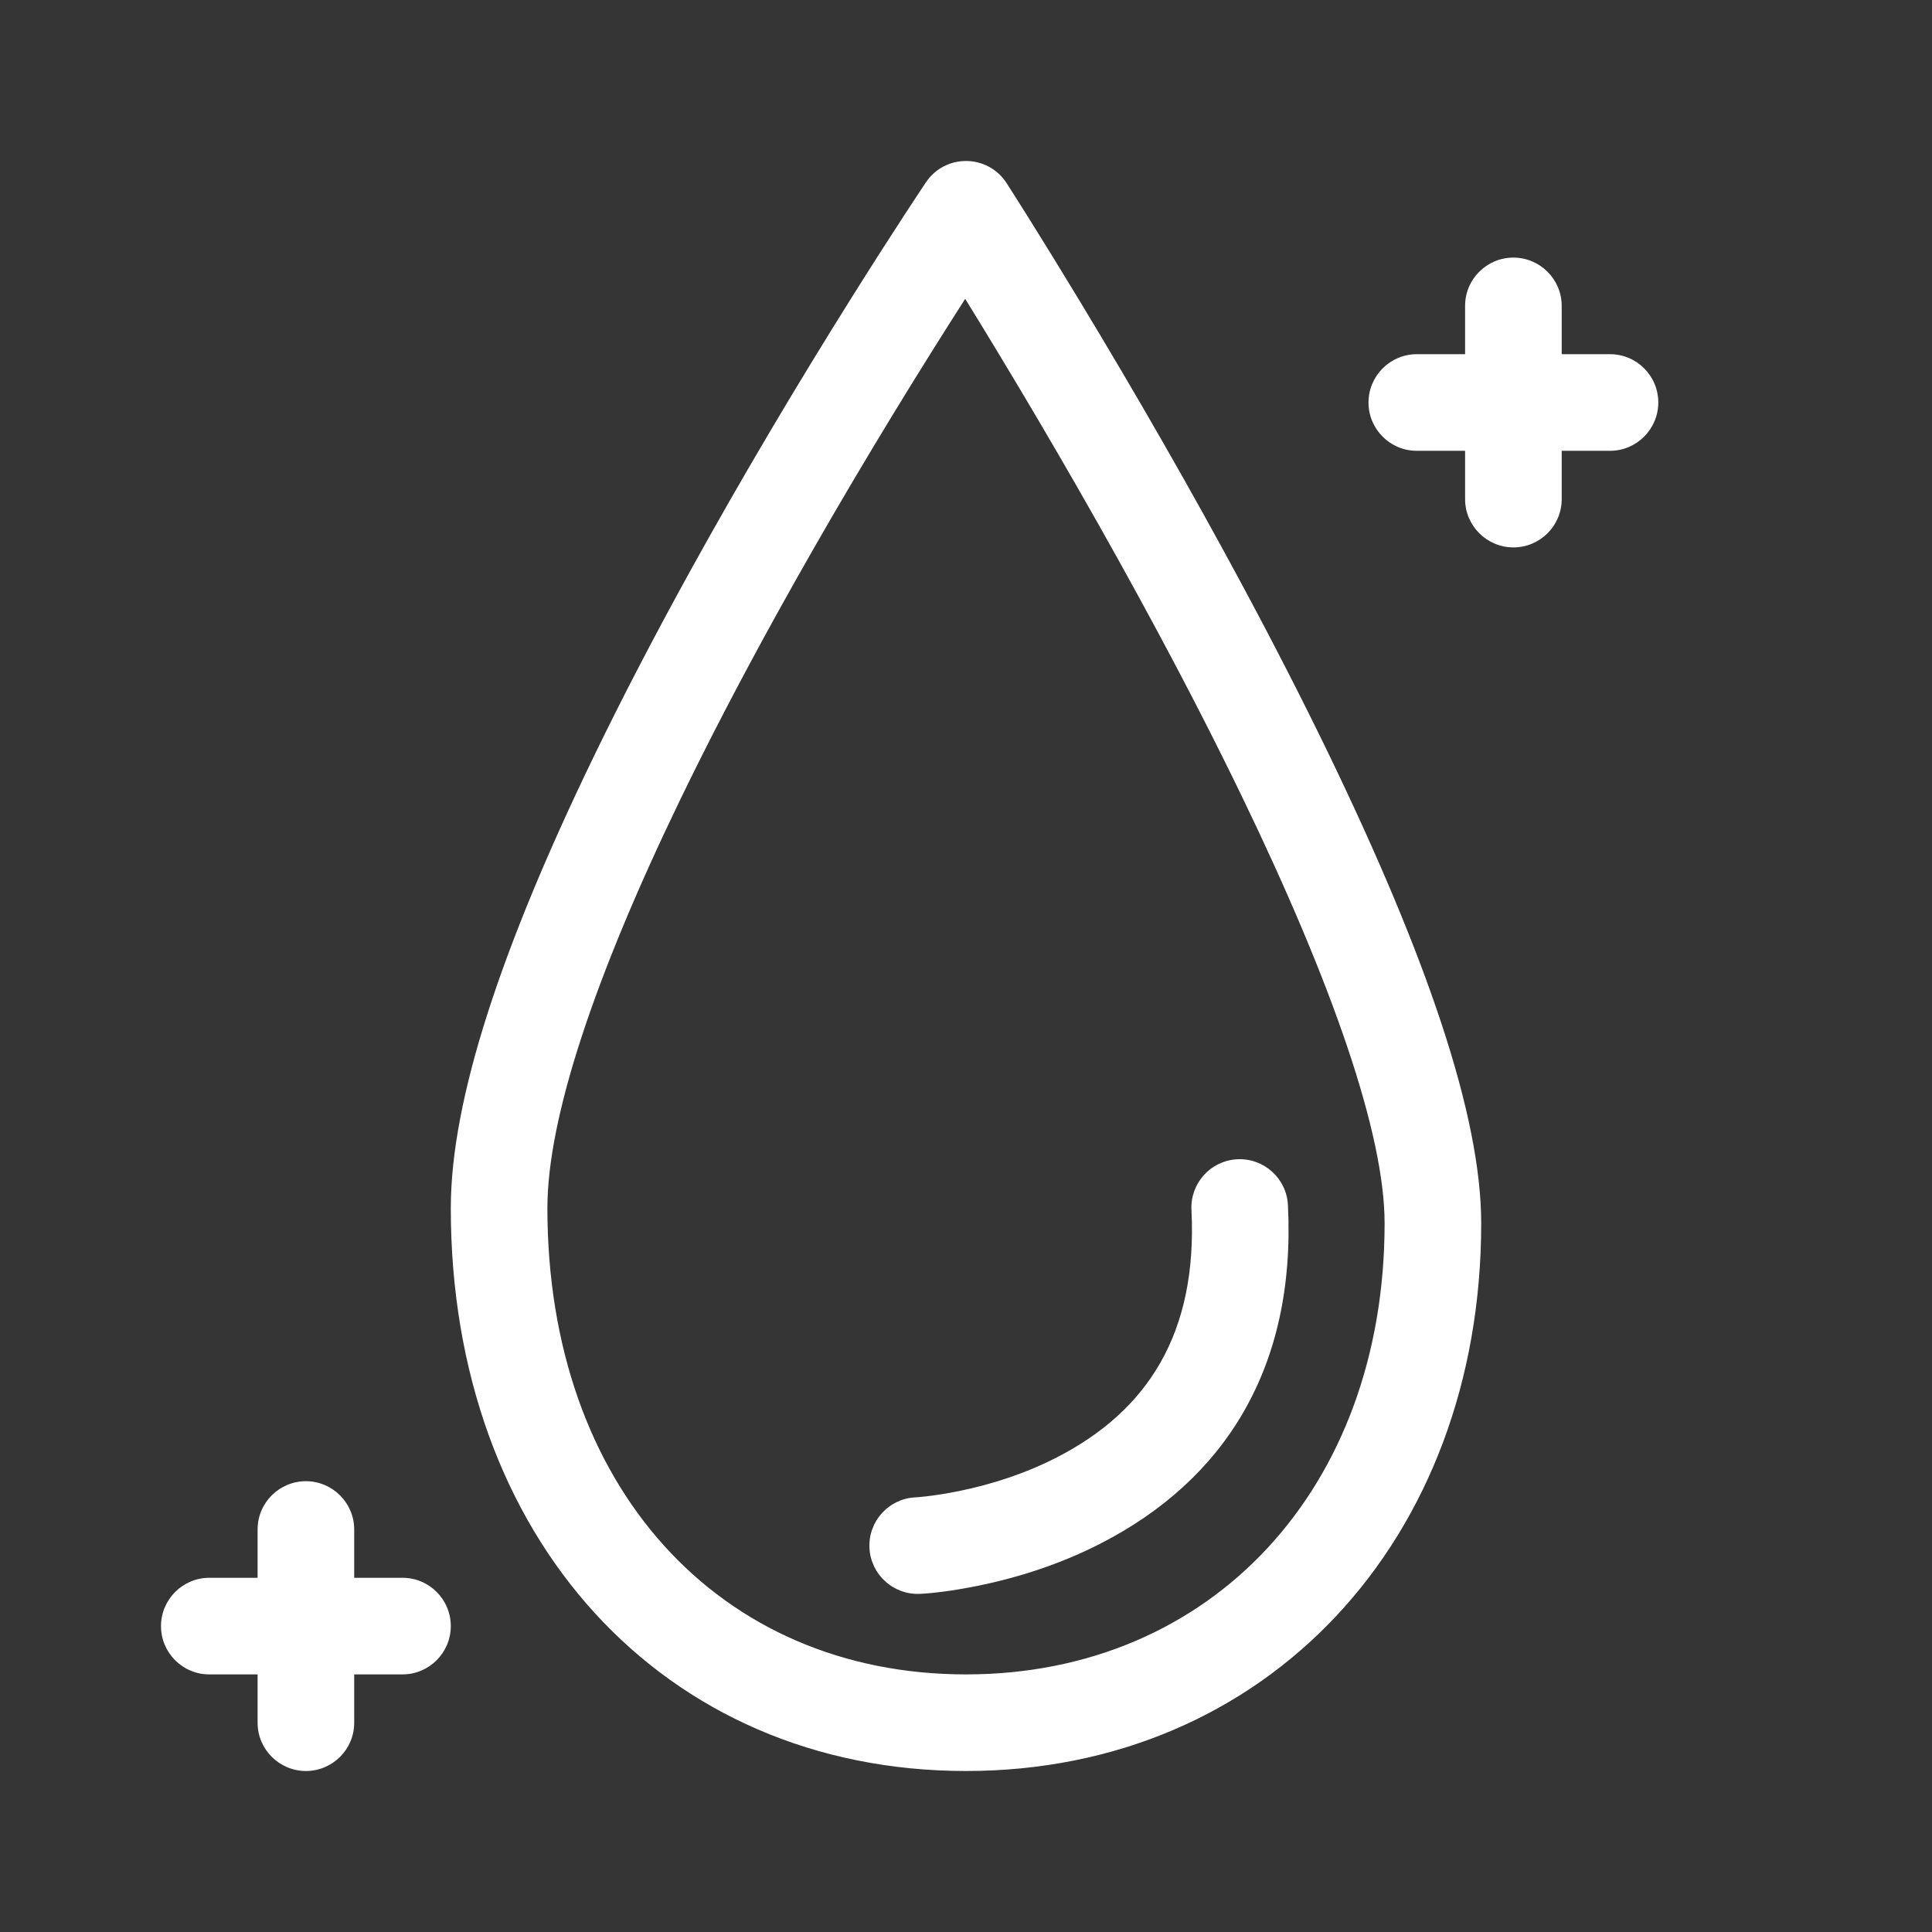 <svg role="img" aria-labelledby="title"
  xmlns="http://www.w3.org/2000/svg" width="120" height="120" viewBox="0 0 120 120" fill="#ffffff">
  <rect x="0" y="0" width="120" height="120" fill="#333333" stroke="none"/>
  <g fill-rule="evenodd">
    <rect width="120" height="120" opacity=".01"></rect>
    <title></title>
    <path fill-rule="nonzero" d="M59.95,18.562 C59.335,19.522 58.686,20.543 58.01,21.621 C54.64,26.996 51.269,32.664 48.127,38.359 C45.962,42.283 43.982,46.085 42.227,49.715 C36.953,60.63 34,69.429 34,75.04 C34,92.322 44.649,104 60,104 C75.24,104 86,92.447 86,75.98 C86,70.458 82.799,61.182 77.136,49.466 C75.538,46.16 73.769,42.71 71.857,39.152 C68.712,33.298 65.338,27.439 61.964,21.859 C61.261,20.695 60.587,19.594 59.95,18.562 Z M62.521,11.374 C62.581,11.467 62.694,11.643 62.856,11.898 C63.126,12.321 63.437,12.814 63.788,13.373 C64.787,14.967 65.9,16.773 67.098,18.754 C70.521,24.416 73.945,30.361 77.143,36.313 C79.093,39.942 80.901,43.467 82.538,46.855 C88.583,59.362 92,69.263 92,75.98 C92,95.669 78.652,110 60,110 C41.206,110 28,95.519 28,75.04 C28,68.261 31.178,58.789 36.825,47.104 C38.629,43.371 40.659,39.475 42.873,35.461 C46.075,29.659 49.501,23.897 52.927,18.434 C54.127,16.521 55.241,14.782 56.242,13.248 C56.593,12.711 56.905,12.236 57.174,11.83 C57.338,11.584 57.451,11.414 57.511,11.325 C58.714,9.537 61.353,9.563 62.521,11.374 Z M57.143,98.997 C55.488,99.075 54.082,97.798 54.003,96.143 C53.925,94.488 55.202,93.082 56.857,93.003 C56.95,92.999 57.177,92.981 57.52,92.942 C58.122,92.873 58.8,92.768 59.534,92.619 C61.629,92.194 63.721,91.509 65.646,90.519 C71.27,87.63 74.388,82.83 74.004,75.15 C73.921,73.495 75.195,72.086 76.85,72.004 C78.505,71.921 79.914,73.195 79.996,74.85 C80.505,85.018 76.008,91.941 68.388,95.856 C65.931,97.119 63.327,97.971 60.727,98.499 C59.158,98.818 57.913,98.96 57.143,98.997 Z M16,98 L16,94.993 C16,93.34 17.347,92 19,92 C20.657,92 22,93.353 22,94.993 L22,98 L25.007,98 C26.66,98 28,99.347 28,101 C28,102.657 26.647,104 25.007,104 L22,104 L22,107.007 C22,108.66 20.653,110 19,110 C17.343,110 16,108.647 16,107.007 L16,104 L12.993,104 C11.34,104 10,102.653 10,101 C10,99.343 11.353,98 12.993,98 L16,98 Z M91,22 L91,18.993 C91,17.34 92.347,16 94,16 C95.657,16 97,17.353 97,18.993 L97,22 L100.007,22 C101.66,22 103,23.347 103,25 C103,26.657 101.647,28 100.007,28 L97,28 L97,31.007 C97,32.66 95.653,34 94,34 C92.343,34 91,32.647 91,31.007 L91,28 L87.993,28 C86.34,28 85,26.653 85,25 C85,23.343 86.353,22 87.993,22 L91,22 Z"></path>
  </g>
</svg>
